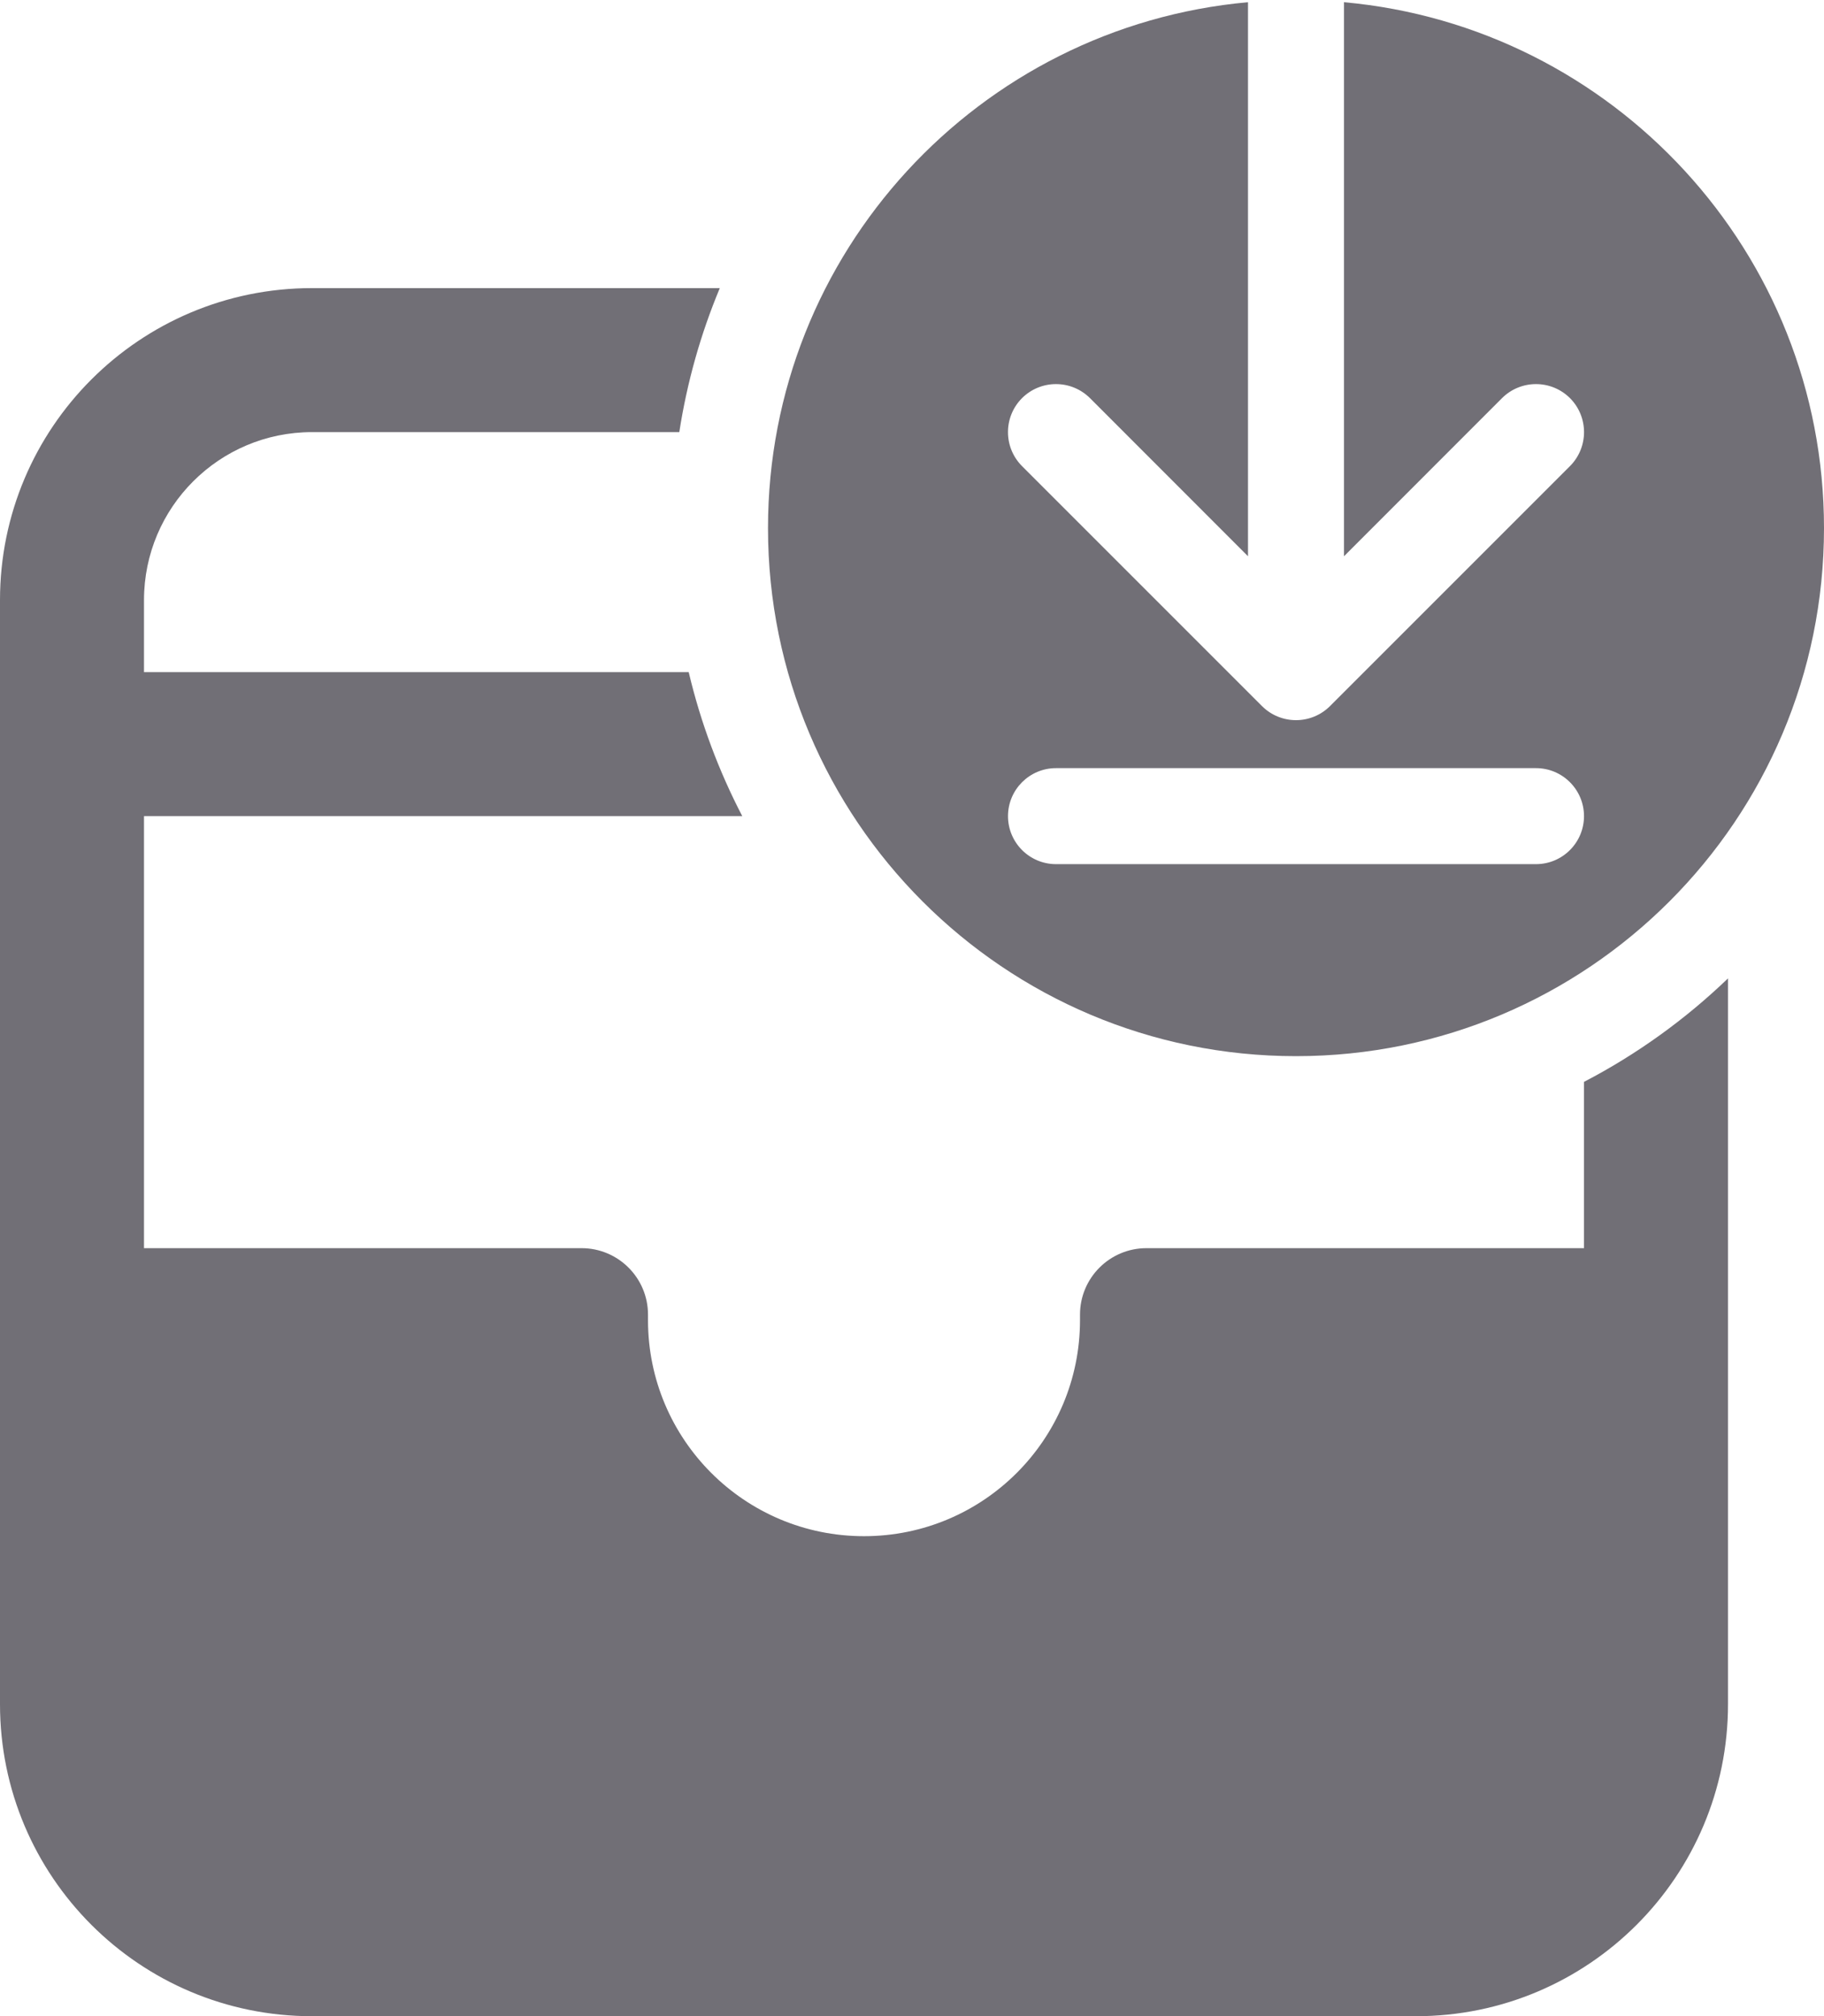 <svg width="19" height="21" viewBox="0 0 19 21" fill="none" xmlns="http://www.w3.org/2000/svg">
<path d="M8 5.501C8 2.632 10.197 0.276 13 0.023V5.794L11.354 4.147C11.158 3.952 10.842 3.952 10.646 4.147C10.451 4.343 10.451 4.659 10.646 4.855L13.146 7.355C13.342 7.55 13.658 7.55 13.854 7.355L16.354 4.855C16.549 4.659 16.549 4.343 16.354 4.147C16.158 3.952 15.842 3.952 15.646 4.147L14 5.794V0.023C16.803 0.276 19 2.632 19 5.501C19 8.539 16.538 11.001 13.5 11.001C10.462 11.001 8 8.539 8 5.501ZM16.5 8.501C16.5 8.225 16.276 8.001 16 8.001H11C10.724 8.001 10.5 8.225 10.5 8.501C10.5 8.777 10.724 9.001 11 9.001H16C16.276 9.001 16.5 8.777 16.5 8.501ZM3.25 3.001H7.498C7.3 3.475 7.157 3.978 7.076 4.501H3.25C2.284 4.501 1.5 5.284 1.5 6.251V7.001H7.174C7.299 7.529 7.488 8.032 7.732 8.501H1.5V13.001H6.058C6.44 13.001 6.75 13.311 6.75 13.693V13.751C6.75 14.994 7.757 16.001 9 16.001C10.243 16.001 11.25 14.994 11.25 13.751V13.693C11.25 13.311 11.56 13.001 11.942 13.001H16.5V11.269C17.051 10.982 17.556 10.618 18 10.191V17.751C18 19.546 16.545 21.001 14.75 21.001H3.25C1.455 21.001 0 19.546 0 17.751V6.251C0 4.456 1.455 3.001 3.25 3.001Z" fill="#716F76"/>
</svg>
